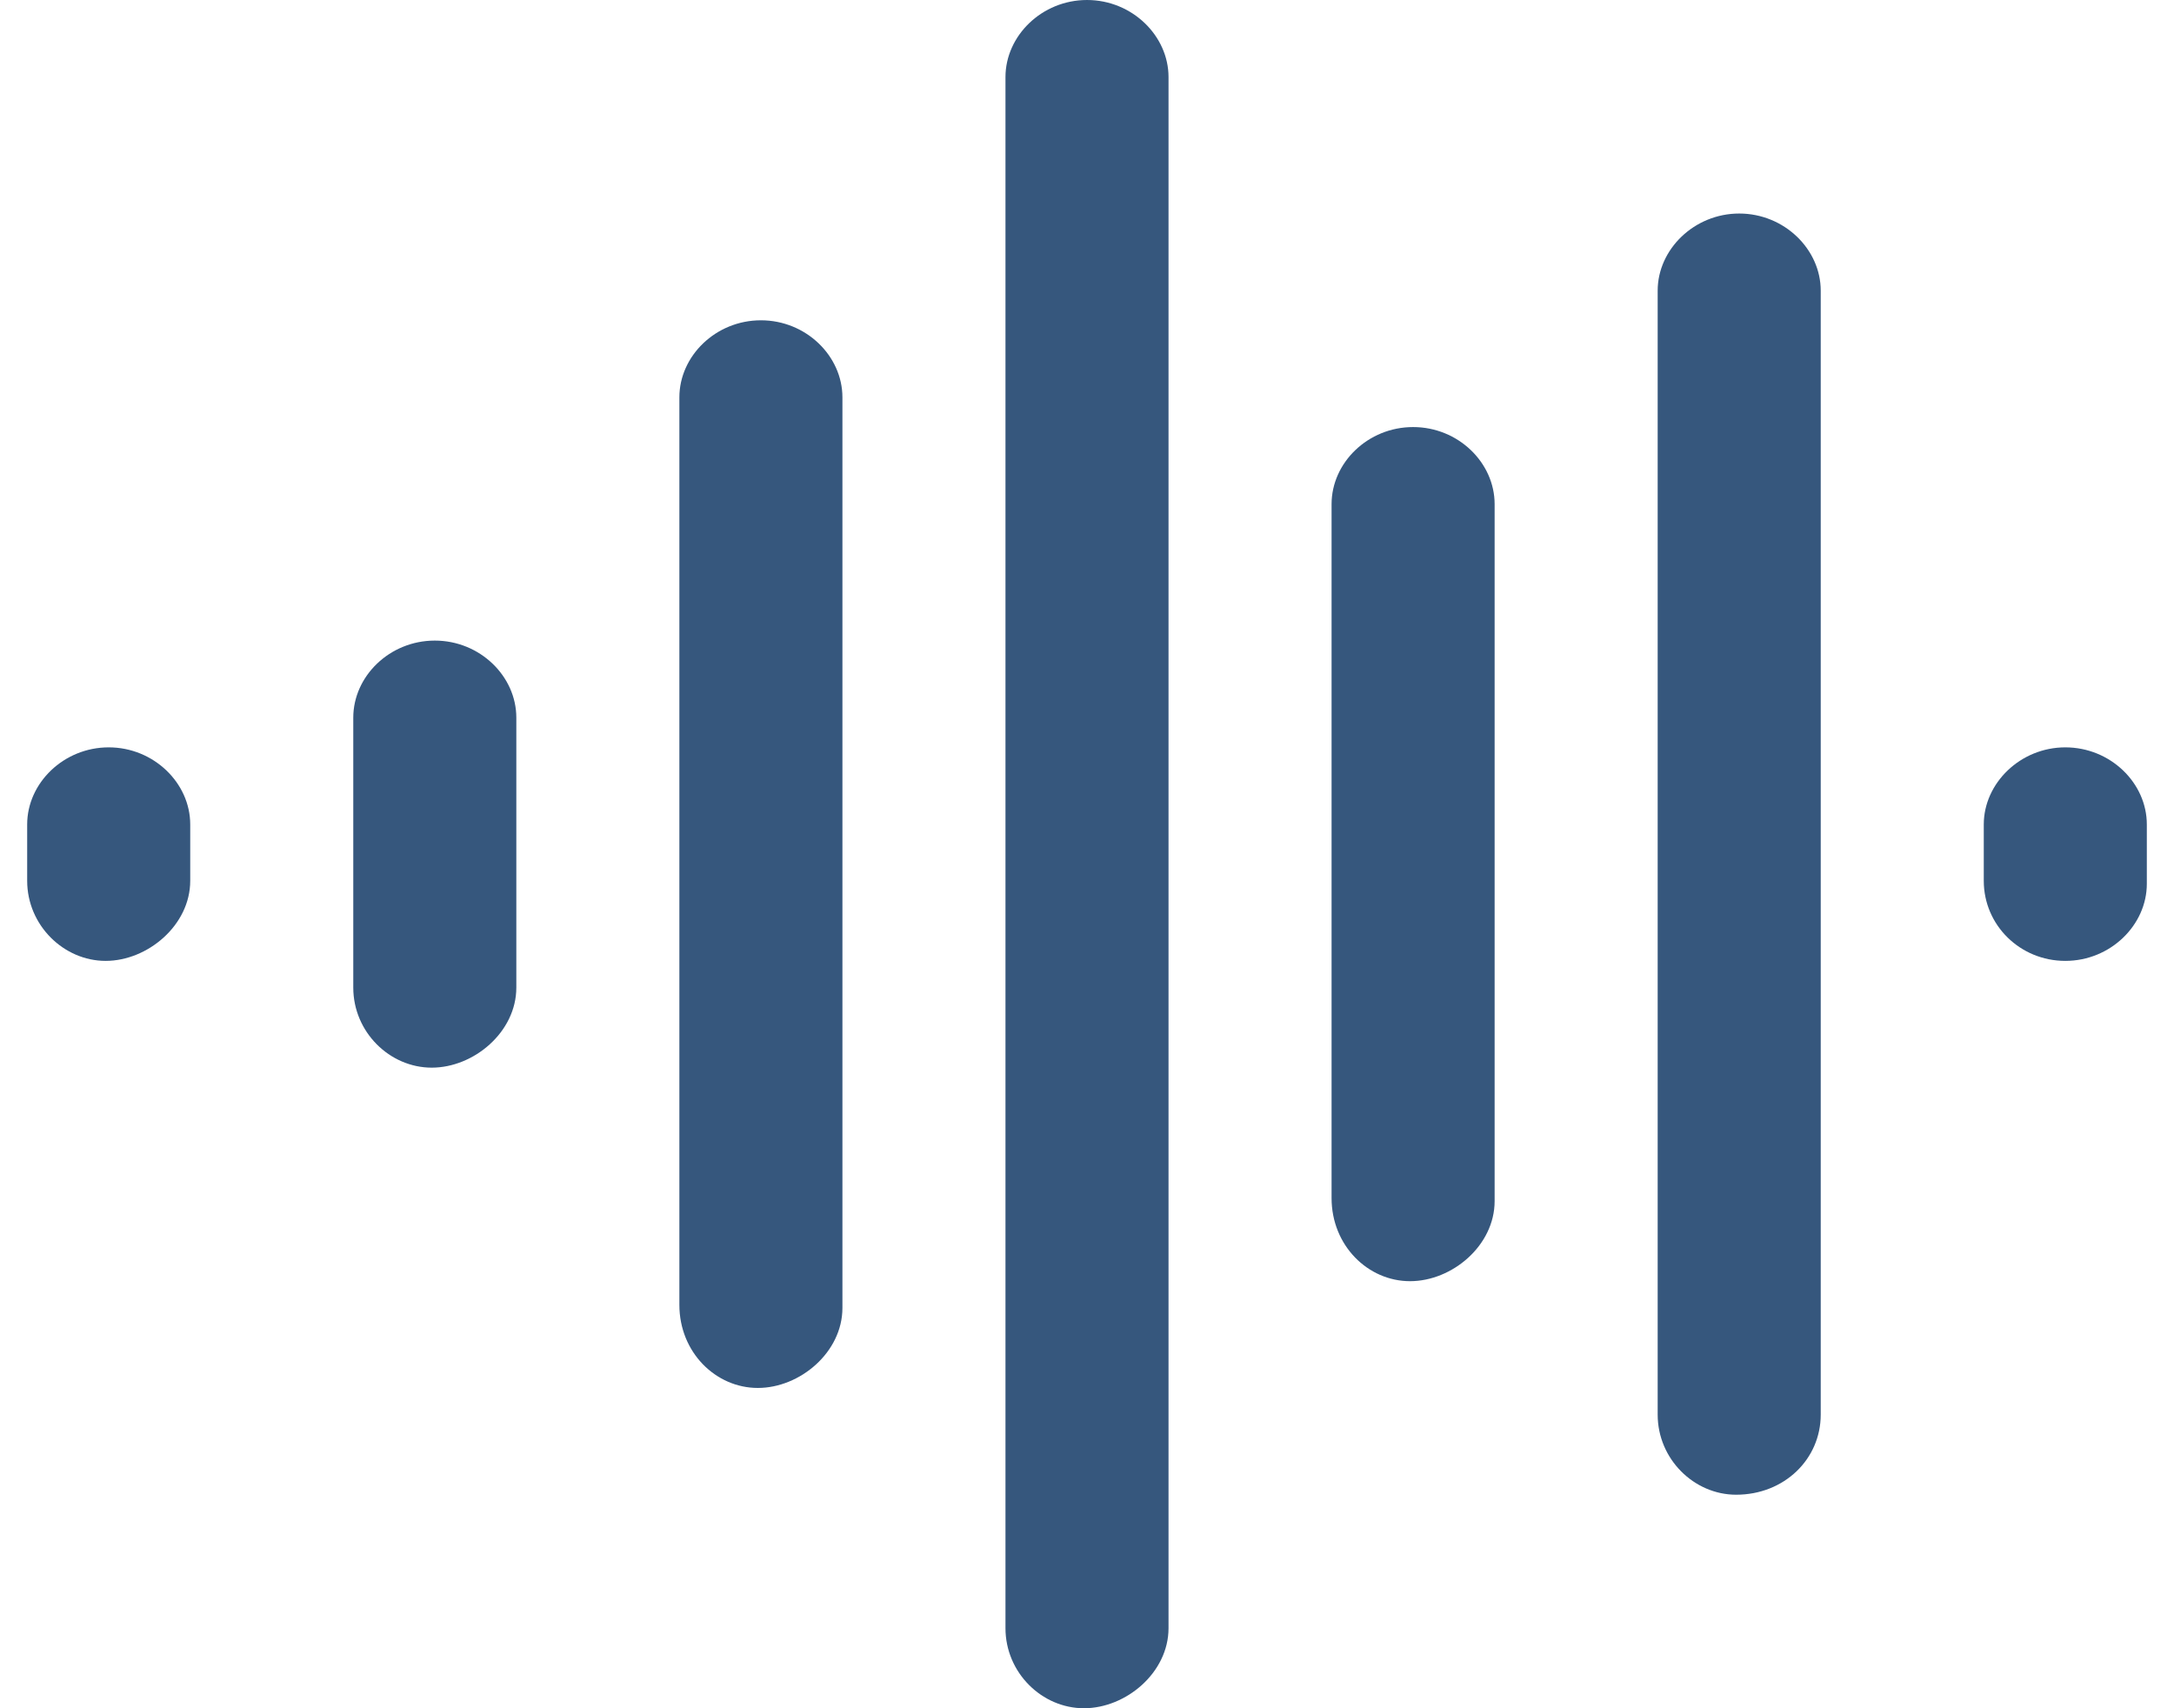 <svg width="56" height="44" viewBox="0 0 56 44" fill="none" xmlns="http://www.w3.org/2000/svg">
<path d="M28 0C26.836 0 25.9 0.924 25.9 1.985V41.938C25.9 43.081 26.836 44 27.921 44C29.006 44 30.1 43.081 30.1 41.938V1.985C30.1 0.924 29.164 0 28 0ZM19.6 8.25C18.436 8.25 17.5 9.17 17.5 10.235V33.61C17.5 34.831 18.436 35.75 19.521 35.75C20.606 35.75 21.7 34.831 21.7 33.688V10.235C21.7 9.17 20.764 8.25 19.6 8.25ZM36.4 11C35.236 11 34.3 11.919 34.3 12.985V30.86C34.3 32.081 35.236 33 36.321 33C37.406 33 38.5 32.081 38.5 30.938V12.985C38.5 11.919 37.564 11 36.4 11ZM44.8 5.5C43.641 5.5 42.7 6.424 42.7 7.485V36.438C42.7 37.581 43.636 38.5 44.721 38.5C45.964 38.5 46.9 37.581 46.9 36.438V7.485C46.9 6.424 45.964 5.5 44.8 5.5ZM11.2 16.5C10.036 16.5 9.1 17.419 9.1 18.485V25.438C9.1 26.581 10.036 27.5 11.121 27.5C12.206 27.5 13.3 26.581 13.3 25.438V18.485C13.3 17.419 12.364 16.5 11.2 16.5ZM2.8 19.25C1.641 19.25 0.7 20.169 0.7 21.235V22.688C0.7 23.831 1.641 24.75 2.721 24.75C3.802 24.75 4.9 23.831 4.9 22.688V21.235C4.9 20.169 3.959 19.25 2.8 19.25ZM53.2 19.25C52.041 19.25 51.1 20.174 51.1 21.235V22.688C51.1 23.831 52.036 24.75 53.2 24.75C54.364 24.75 55.3 23.826 55.3 22.765V21.235C55.3 20.169 54.364 19.25 53.2 19.25Z" fill="#36577D"/>
</svg>
